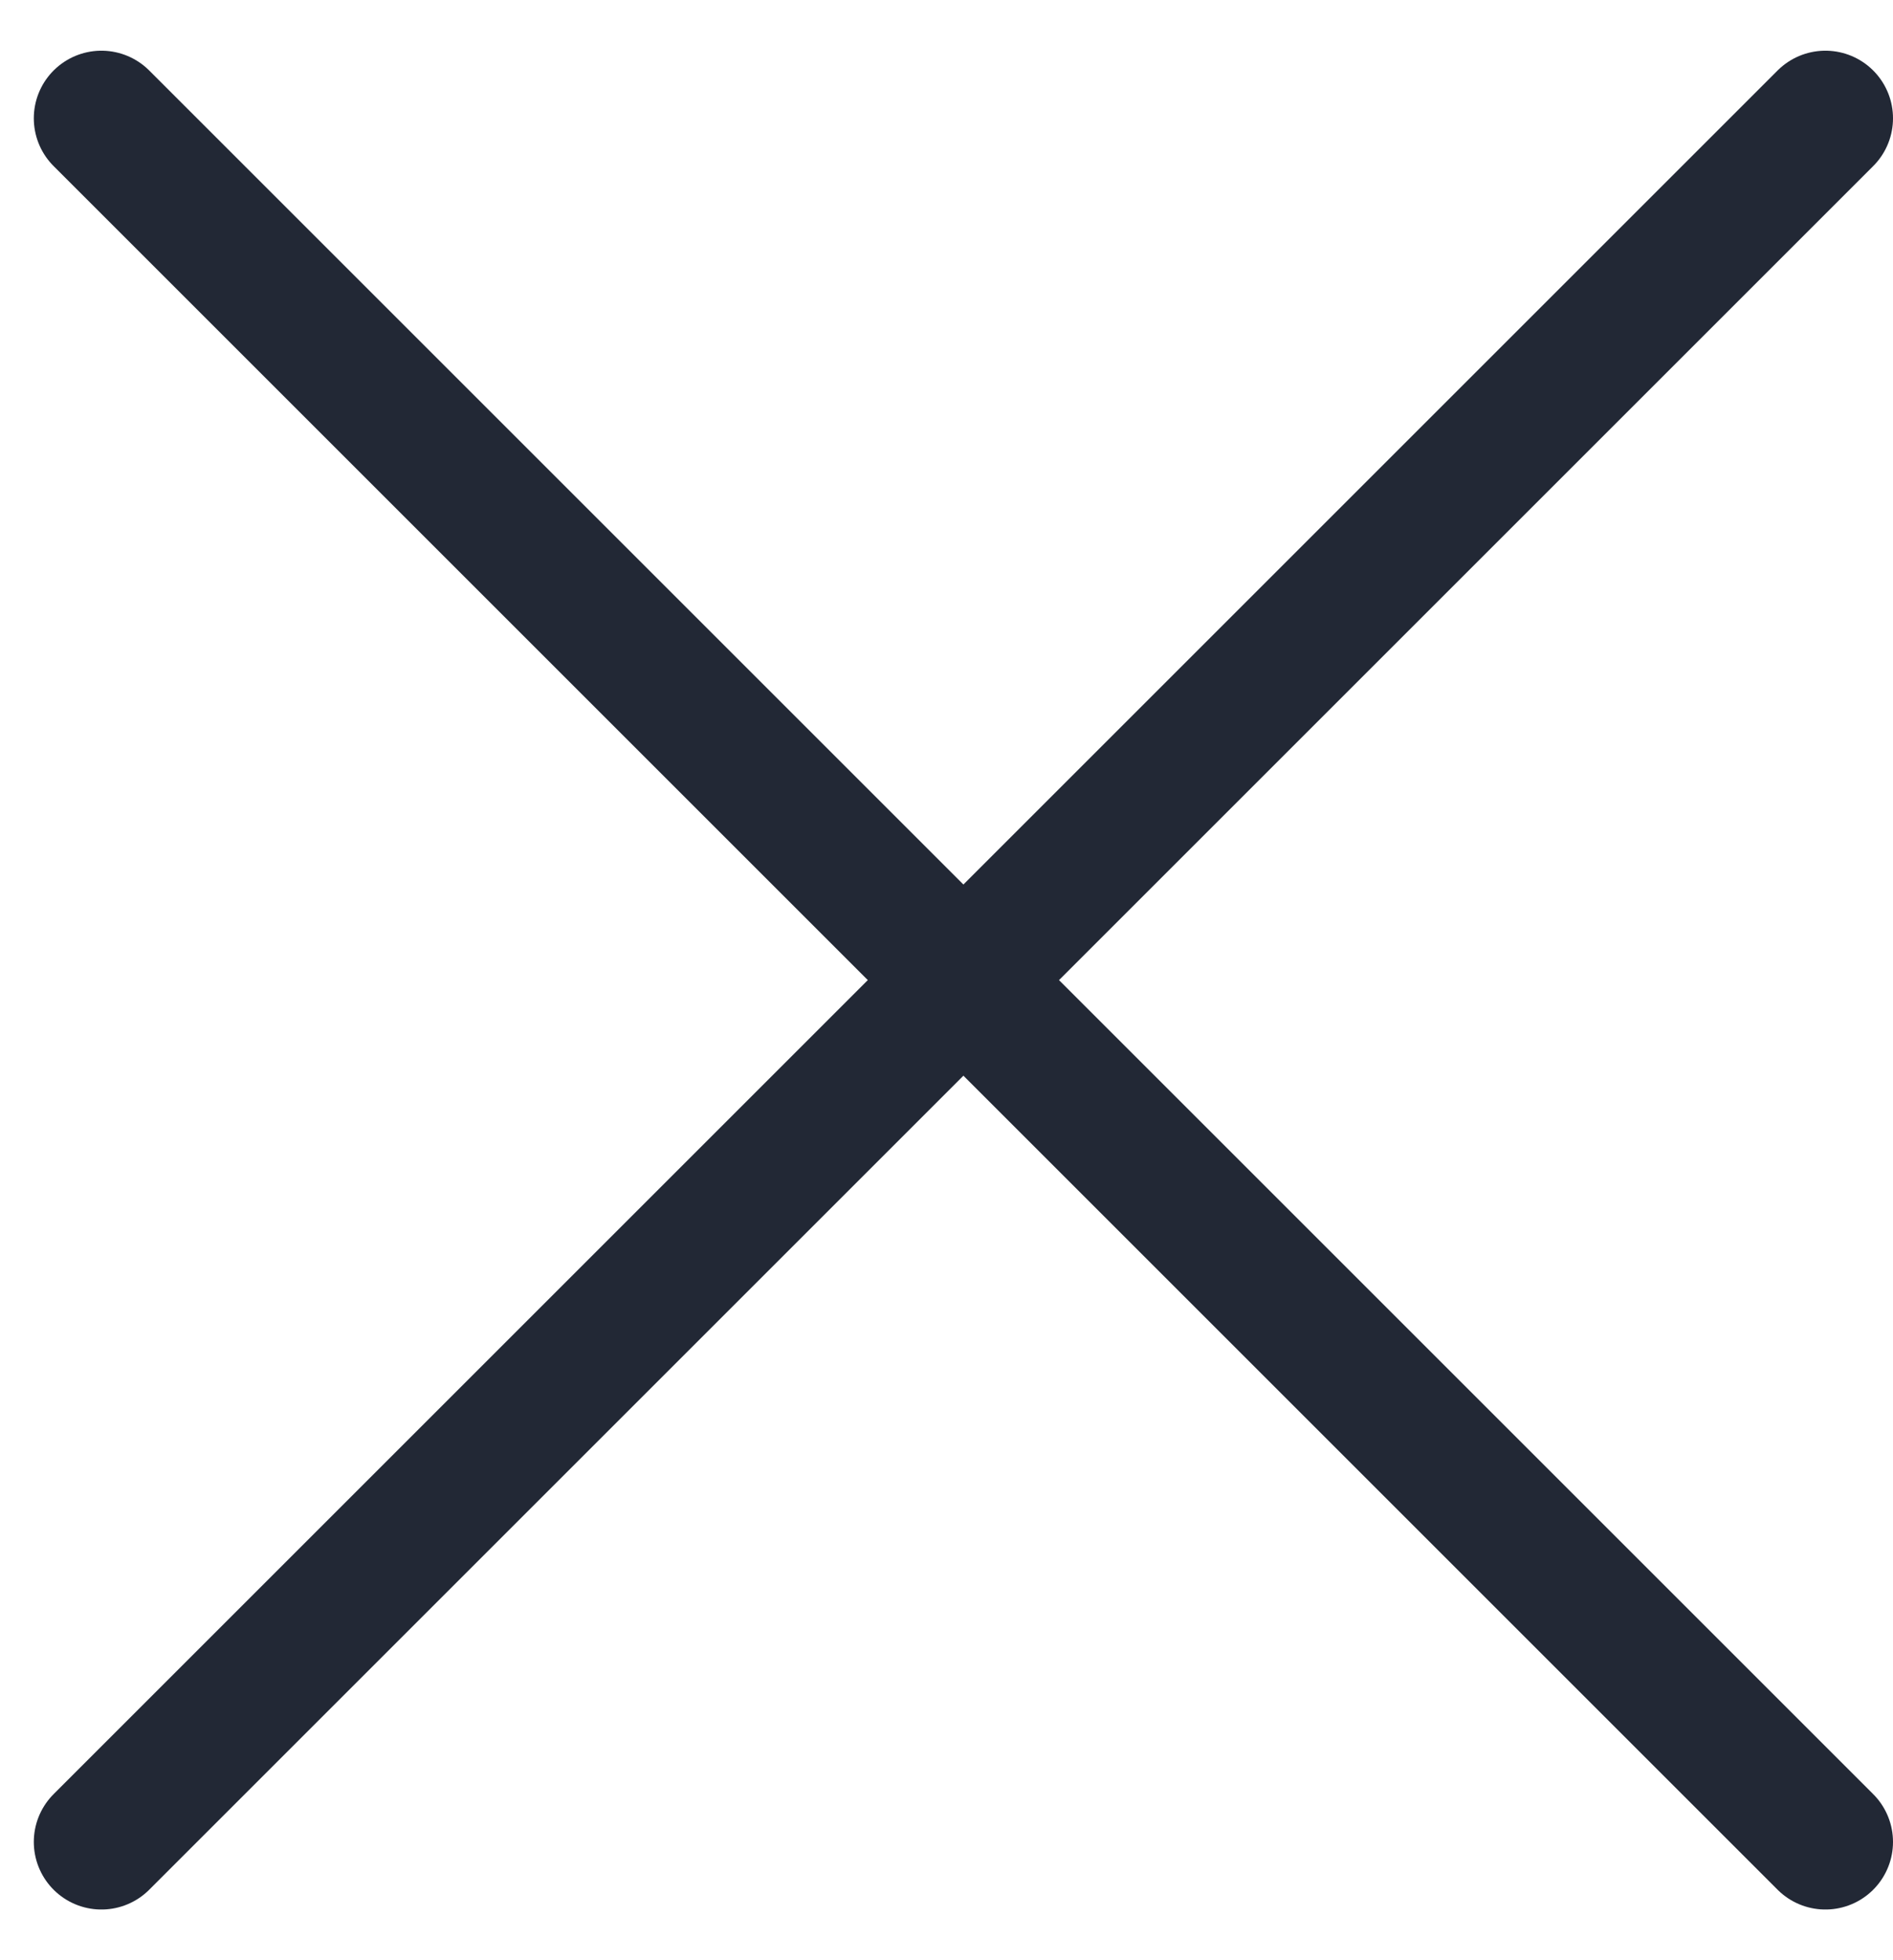 <?xml version="1.0" encoding="UTF-8"?> <svg xmlns="http://www.w3.org/2000/svg" width="28" height="29" viewBox="0 0 28 29" fill="none"><path d="M1.5 1.75L27 27.25" stroke="#222835" stroke-width="2" stroke-linecap="round"></path><path d="M27 1.75L1.5 27.25" stroke="#222835" stroke-width="2" stroke-linecap="round"></path></svg> 
